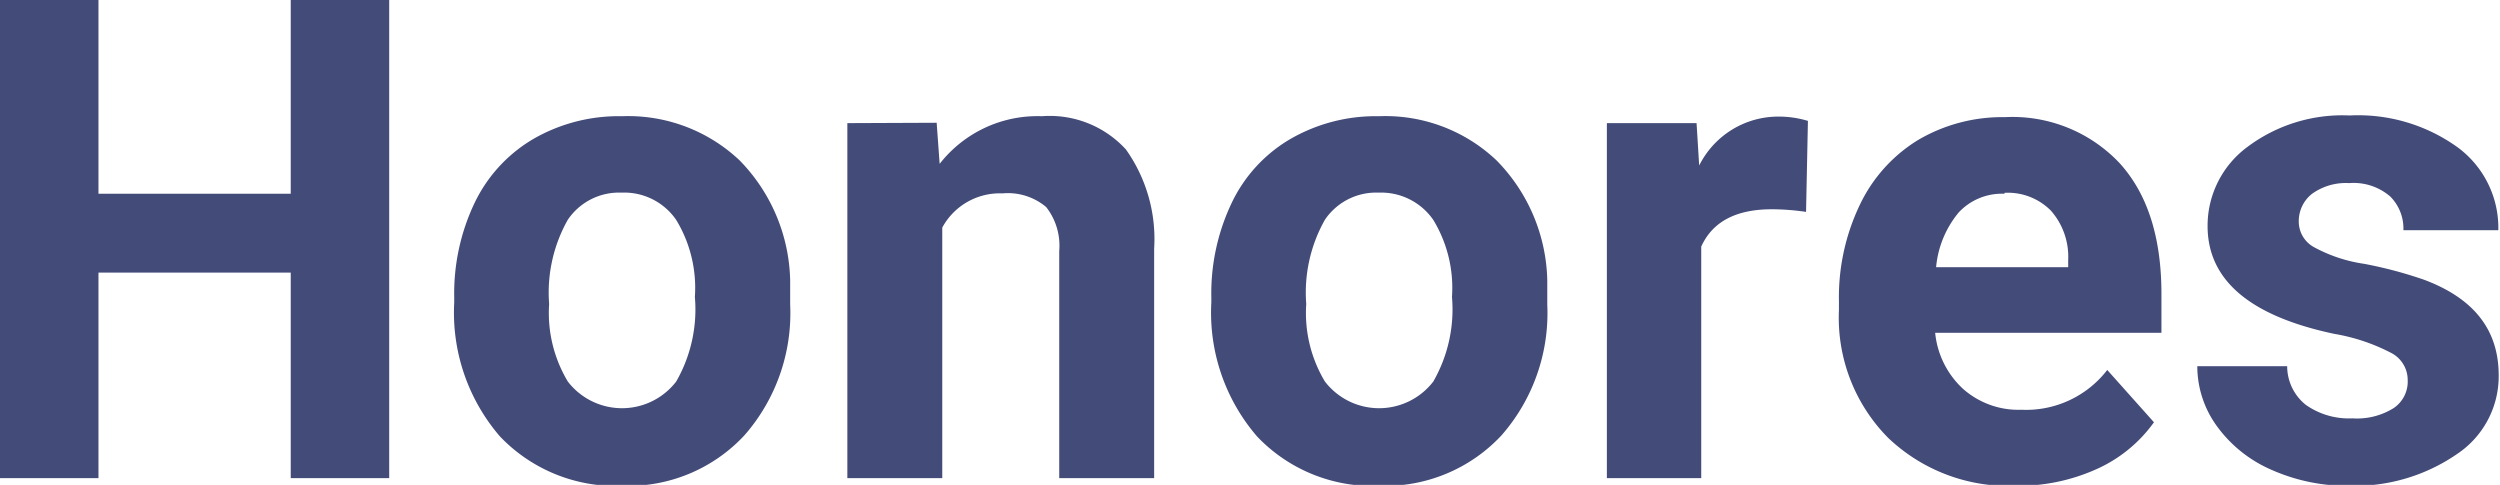 <svg xmlns="http://www.w3.org/2000/svg" viewBox="0 0 133.8 25.95"><defs><style>.fc449281-7388-4dc4-846d-7b6fdd8da963{fill:#434b79;}</style></defs><g id="e2561ec6-a369-4f40-93e3-993513fb1b11" data-name="Layer 2"><g id="a3c66657-47e4-4eb2-86c1-ec3ea4344b4e" data-name="Layer 1"><path class="fc449281-7388-4dc4-846d-7b6fdd8da963" d="M20.83,25.59H15.56v-11H5.27v11H0V0H5.27V10.37H15.56V0h5.27Z"/><path class="fc449281-7388-4dc4-846d-7b6fdd8da963" d="M24.31,15.91a11.26,11.26,0,0,1,1.09-5.05,7.94,7.94,0,0,1,3.14-3.42,9.13,9.13,0,0,1,4.75-1.22,8.68,8.68,0,0,1,6.29,2.36A9.47,9.47,0,0,1,42.29,15l0,1.3a9.92,9.92,0,0,1-2.45,7A8.48,8.48,0,0,1,33.33,26a8.55,8.55,0,0,1-6.57-2.64,10.14,10.14,0,0,1-2.45-7.17Zm5.08.36a7.12,7.12,0,0,0,1,4.15,3.66,3.66,0,0,0,5.8,0,7.76,7.76,0,0,0,1-4.53,7,7,0,0,0-1-4.12,3.37,3.37,0,0,0-2.92-1.46,3.31,3.31,0,0,0-2.88,1.45A7.92,7.92,0,0,0,29.39,16.27Z"/><path class="fc449281-7388-4dc4-846d-7b6fdd8da963" d="M50.13,6.57l.16,2.2a6.64,6.64,0,0,1,5.47-2.55A5.52,5.52,0,0,1,60.26,8a8.28,8.28,0,0,1,1.51,5.31V25.59H56.69V13.43a3.35,3.35,0,0,0-.7-2.35,3.18,3.18,0,0,0-2.34-.73,3.5,3.5,0,0,0-3.22,1.83V25.59H45.35v-19Z"/><path class="fc449281-7388-4dc4-846d-7b6fdd8da963" d="M64.83,15.91a11.26,11.26,0,0,1,1.09-5.05,7.88,7.88,0,0,1,3.14-3.42,9.13,9.13,0,0,1,4.75-1.22,8.64,8.64,0,0,1,6.28,2.36A9.43,9.43,0,0,1,82.81,15l0,1.3a9.92,9.92,0,0,1-2.45,7A8.5,8.5,0,0,1,73.85,26a8.52,8.52,0,0,1-6.57-2.64,10.14,10.14,0,0,1-2.45-7.17Zm5.08.36a7.12,7.12,0,0,0,1,4.15,3.66,3.66,0,0,0,5.8,0,7.76,7.76,0,0,0,1-4.53,7,7,0,0,0-1-4.12,3.39,3.39,0,0,0-2.92-1.46,3.31,3.31,0,0,0-2.88,1.45A7.92,7.92,0,0,0,69.91,16.27Z"/><path class="fc449281-7388-4dc4-846d-7b6fdd8da963" d="M96.66,11.34a12.79,12.79,0,0,0-1.83-.14q-2.88,0-3.78,2V25.59H86v-19h4.8l.14,2.27a4.73,4.73,0,0,1,4.24-2.62,5.39,5.39,0,0,1,1.58.23Z"/><path class="fc449281-7388-4dc4-846d-7b6fdd8da963" d="M107.86,26a9.33,9.33,0,0,1-6.81-2.57,9.13,9.13,0,0,1-2.63-6.84v-.49a11.43,11.43,0,0,1,1.11-5.12,8.18,8.18,0,0,1,3.13-3.49,8.88,8.88,0,0,1,4.64-1.22,7.88,7.88,0,0,1,6.14,2.46q2.24,2.46,2.24,7v2.08H103.57a4.7,4.7,0,0,0,1.49,3,4.47,4.47,0,0,0,3.13,1.12,5.48,5.48,0,0,0,4.59-2.13l2.5,2.8a7.59,7.59,0,0,1-3.1,2.52A10.19,10.19,0,0,1,107.86,26Zm-.58-15.63a3.16,3.16,0,0,0-2.45,1,5.34,5.34,0,0,0-1.21,2.93h7.07v-.4a3.73,3.73,0,0,0-.92-2.62A3.24,3.24,0,0,0,107.28,10.32Z"/><path class="fc449281-7388-4dc4-846d-7b6fdd8da963" d="M128.86,20.34a1.63,1.63,0,0,0-.92-1.47,10.27,10.27,0,0,0-3-1q-6.78-1.43-6.79-5.76a5.24,5.24,0,0,1,2.11-4.23,8.47,8.47,0,0,1,5.49-1.7,9.11,9.11,0,0,1,5.79,1.71,5.35,5.35,0,0,1,2.17,4.43h-5.08a2.43,2.43,0,0,0-.7-1.8,3,3,0,0,0-2.2-.72,3.1,3.1,0,0,0-2,.58,1.86,1.86,0,0,0-.7,1.48,1.56,1.56,0,0,0,.8,1.36,8,8,0,0,0,2.7.9,22.61,22.61,0,0,1,3.2.85c2.68,1,4,2.69,4,5.12a5,5,0,0,1-2.23,4.21A9.64,9.64,0,0,1,125.81,26a10,10,0,0,1-4.25-.86,7.08,7.08,0,0,1-2.91-2.33,5.45,5.45,0,0,1-1.05-3.21h4.81a2.64,2.64,0,0,0,1,2.07,4,4,0,0,0,2.49.72,3.7,3.7,0,0,0,2.21-.55A1.71,1.71,0,0,0,128.86,20.34Z"/></g></g></svg>